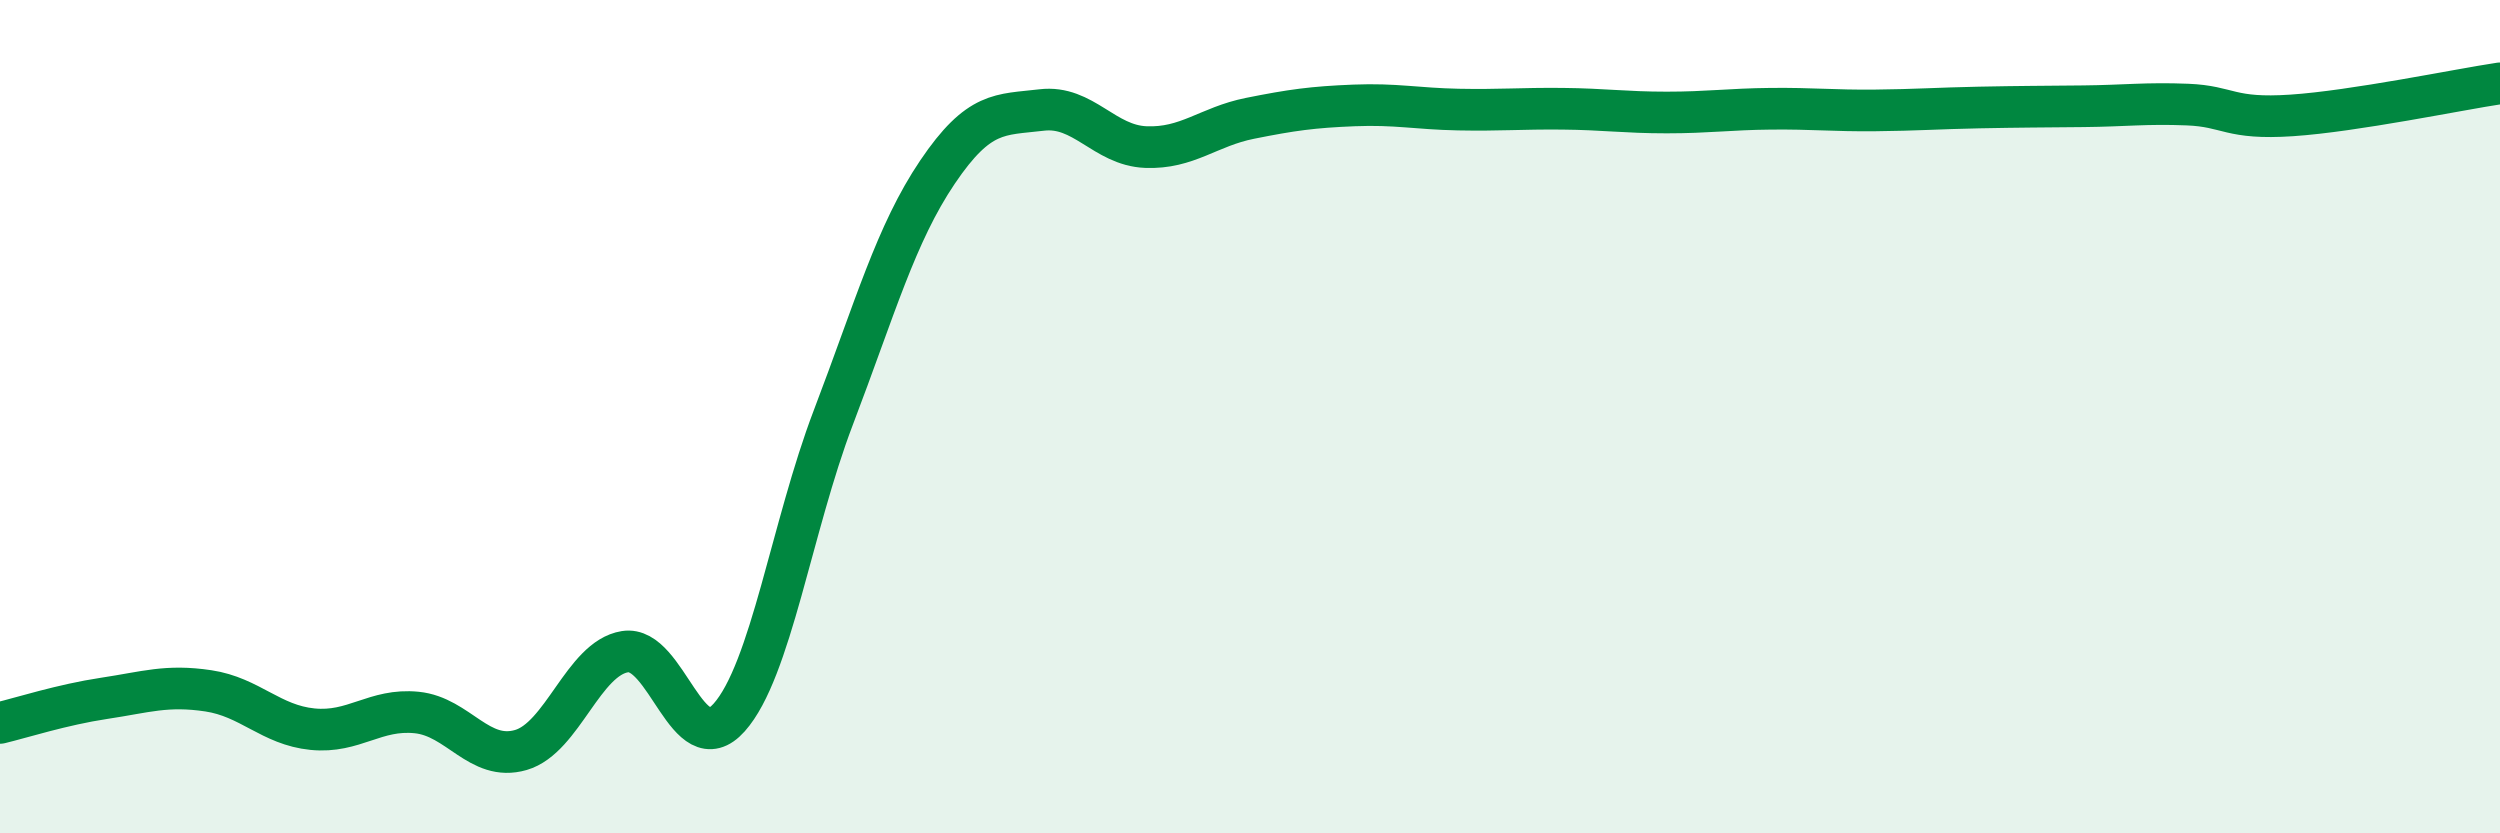 
    <svg width="60" height="20" viewBox="0 0 60 20" xmlns="http://www.w3.org/2000/svg">
      <path
        d="M 0,17.35 C 0.5,17.23 1.5,16.91 2.5,16.76 C 3.5,16.61 4,16.43 5,16.58 C 6,16.73 6.5,17.4 7.5,17.5 C 8.5,17.6 9,17 10,17.1 C 11,17.2 11.5,18.29 12.5,18 C 13.5,17.71 14,15.8 15,15.64 C 16,15.48 16.5,18.34 17.5,17.22 C 18.5,16.1 19,12.64 20,10.02 C 21,7.4 21.5,5.61 22.5,4.13 C 23.5,2.65 24,2.76 25,2.64 C 26,2.52 26.5,3.49 27.5,3.53 C 28.5,3.57 29,3.04 30,2.84 C 31,2.64 31.5,2.57 32.5,2.53 C 33.5,2.49 34,2.61 35,2.63 C 36,2.65 36.5,2.6 37.5,2.61 C 38.5,2.62 39,2.7 40,2.7 C 41,2.7 41.5,2.62 42.5,2.61 C 43.5,2.6 44,2.66 45,2.65 C 46,2.64 46.5,2.6 47.5,2.58 C 48.5,2.56 49,2.56 50,2.55 C 51,2.54 51.5,2.47 52.5,2.51 C 53.5,2.55 53.5,2.87 55,2.77 C 56.5,2.67 59,2.15 60,2L60 20L0 20Z"
        fill="#008740"
        opacity="0.1"
        stroke-linecap="round"
        stroke-linejoin="round"
      />
      <path
        d="M 0,17.35 C 0.5,17.23 1.5,16.91 2.5,16.76 C 3.5,16.61 4,16.43 5,16.58 C 6,16.73 6.5,17.4 7.5,17.5 C 8.5,17.6 9,17 10,17.1 C 11,17.2 11.5,18.29 12.5,18 C 13.5,17.71 14,15.8 15,15.64 C 16,15.48 16.5,18.34 17.5,17.22 C 18.5,16.1 19,12.64 20,10.02 C 21,7.4 21.5,5.61 22.5,4.13 C 23.5,2.65 24,2.76 25,2.64 C 26,2.52 26.5,3.49 27.5,3.53 C 28.5,3.57 29,3.04 30,2.84 C 31,2.64 31.5,2.57 32.5,2.53 C 33.5,2.49 34,2.61 35,2.63 C 36,2.65 36.5,2.6 37.5,2.61 C 38.5,2.62 39,2.7 40,2.7 C 41,2.7 41.5,2.62 42.5,2.61 C 43.5,2.6 44,2.66 45,2.65 C 46,2.64 46.5,2.6 47.5,2.58 C 48.5,2.56 49,2.56 50,2.55 C 51,2.54 51.5,2.47 52.5,2.51 C 53.5,2.55 53.5,2.87 55,2.77 C 56.5,2.67 59,2.15 60,2"
        stroke="#008740"
        stroke-width="1"
        fill="none"
        stroke-linecap="round"
        stroke-linejoin="round"
      />
    </svg>
  